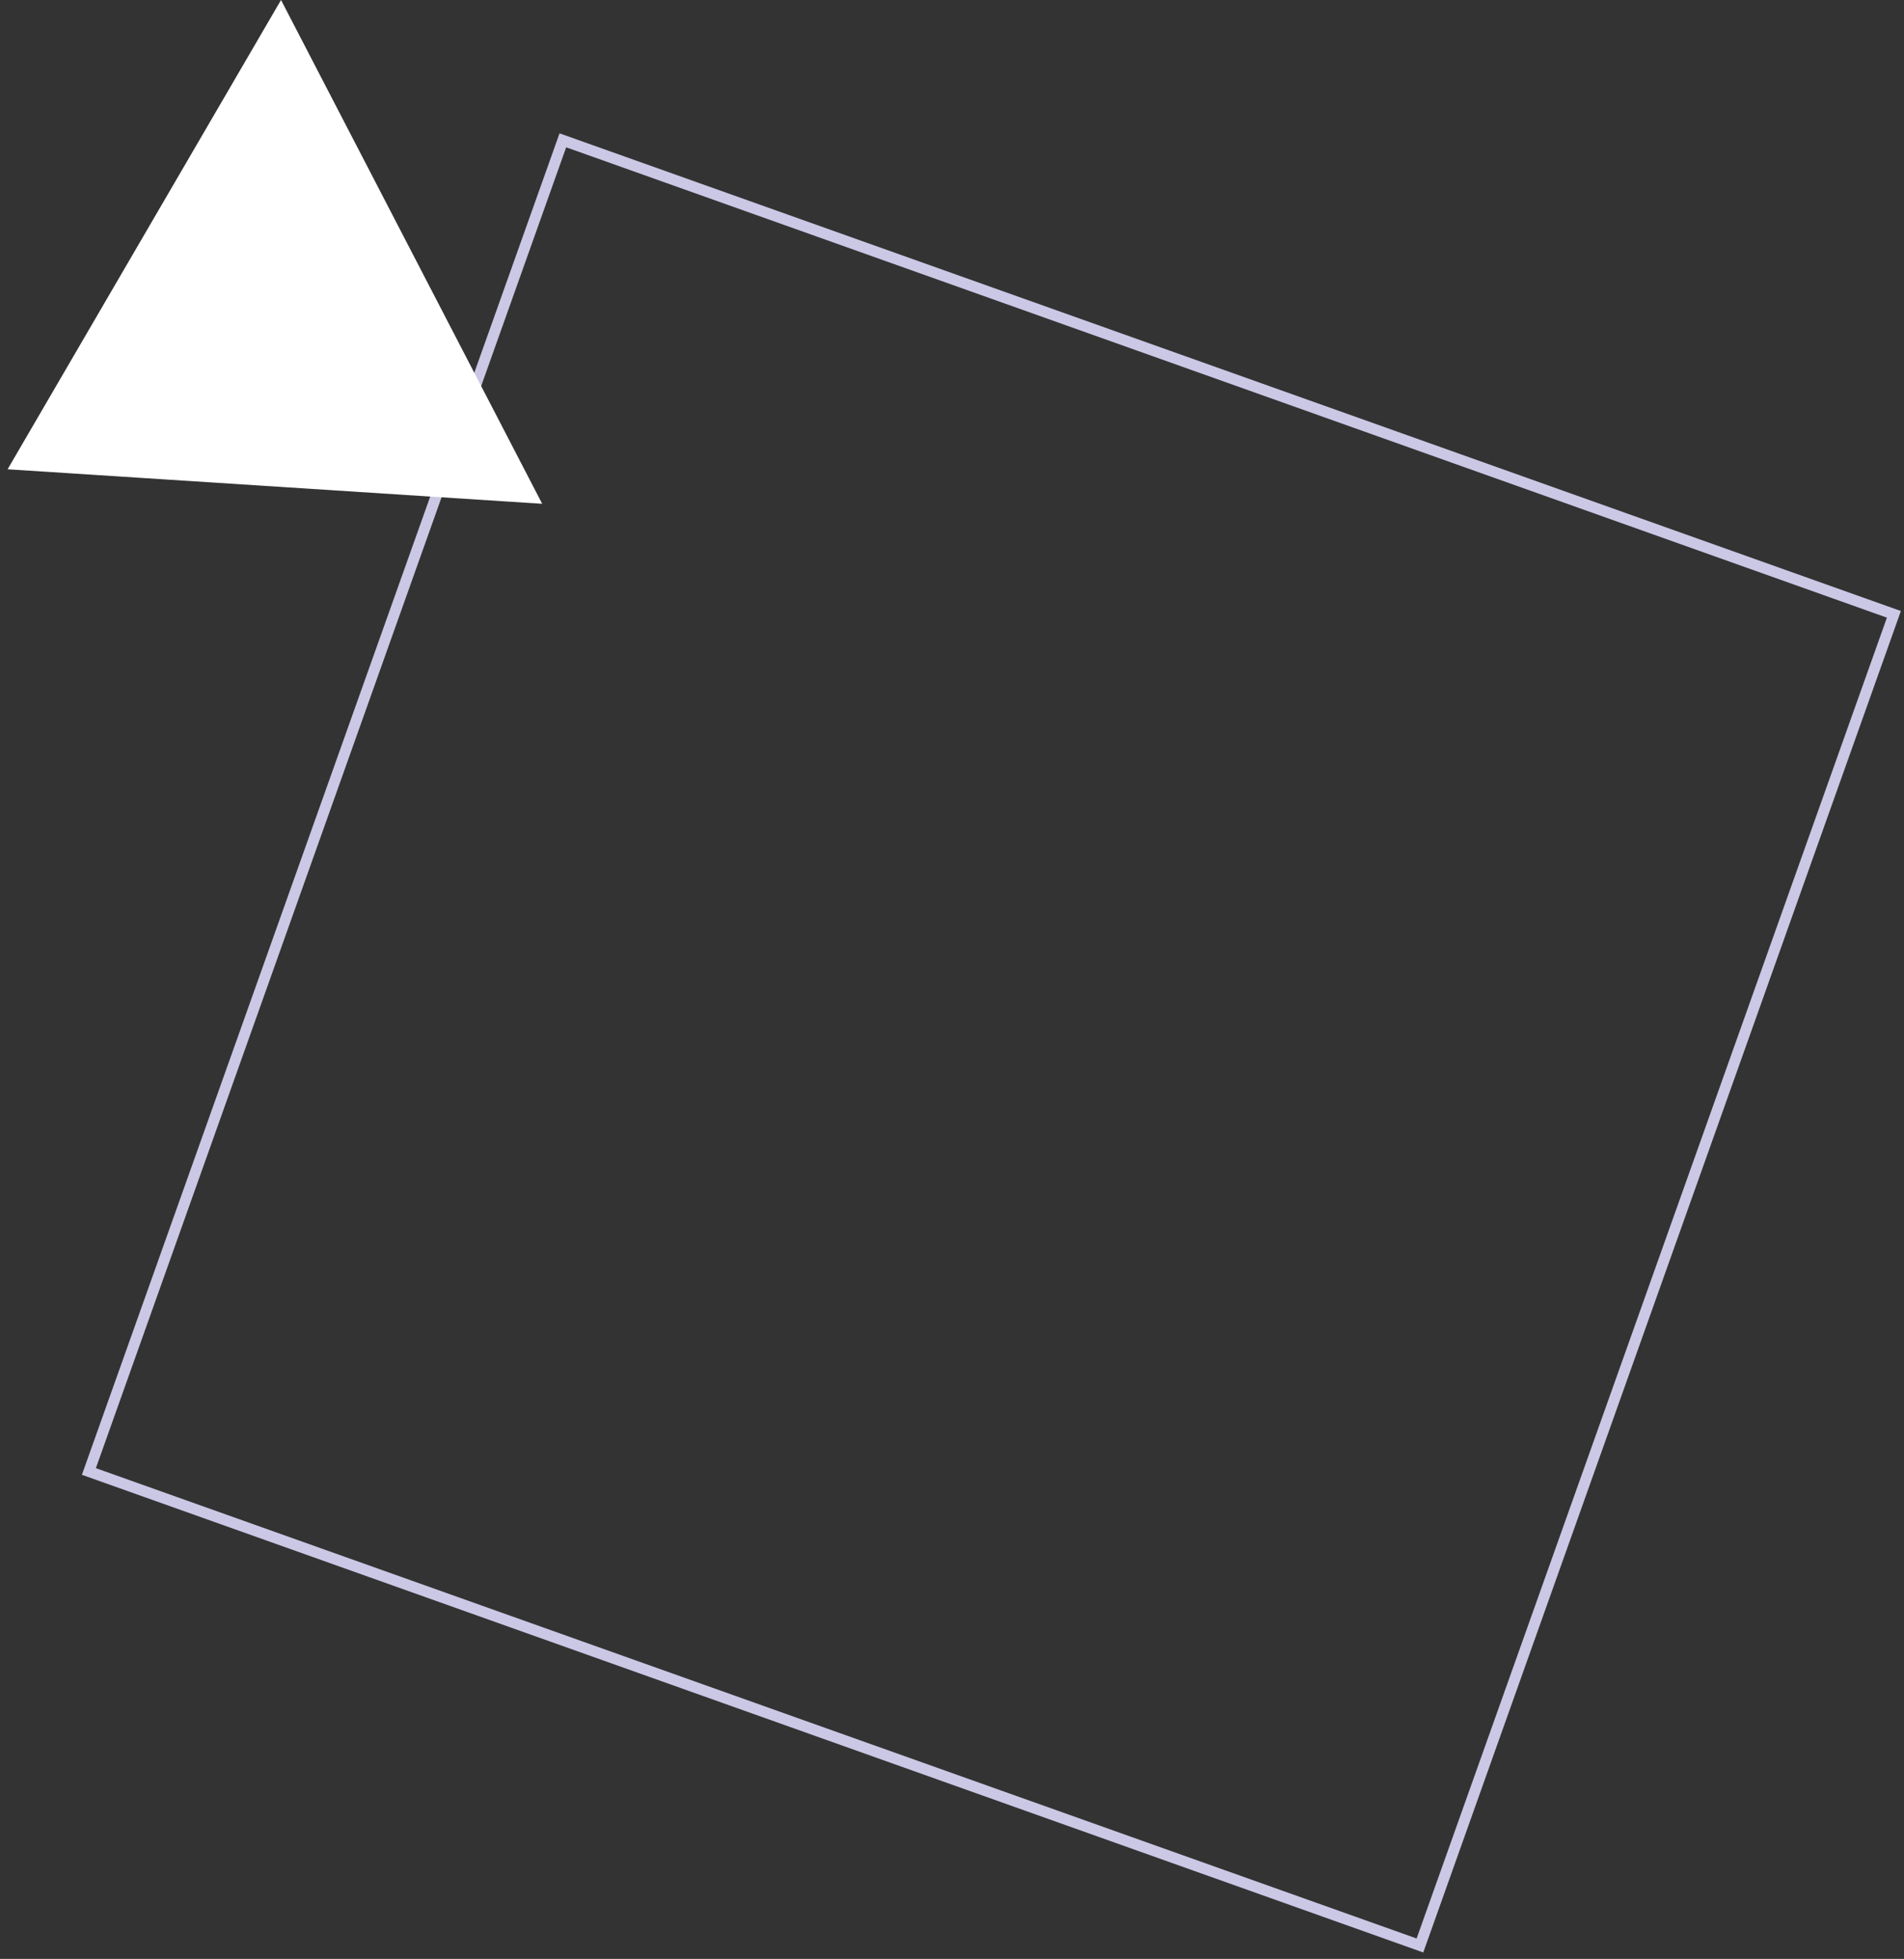 <svg width="174" height="179" viewBox="0 0 174 179" fill="none" xmlns="http://www.w3.org/2000/svg">
<rect x="0" y="0" width="174" height="179" fill="#333333" stroke="none"/>
<path d="M129.763 177.776L8.123 134.462L51.437 12.823L173.076 56.137L129.763 177.776Z" stroke="#CBC8E6"/>
<path d="M0.695 42.882L25.682 0L49.549 46.036L0.695 42.882Z" fill="white"/>
</svg>
